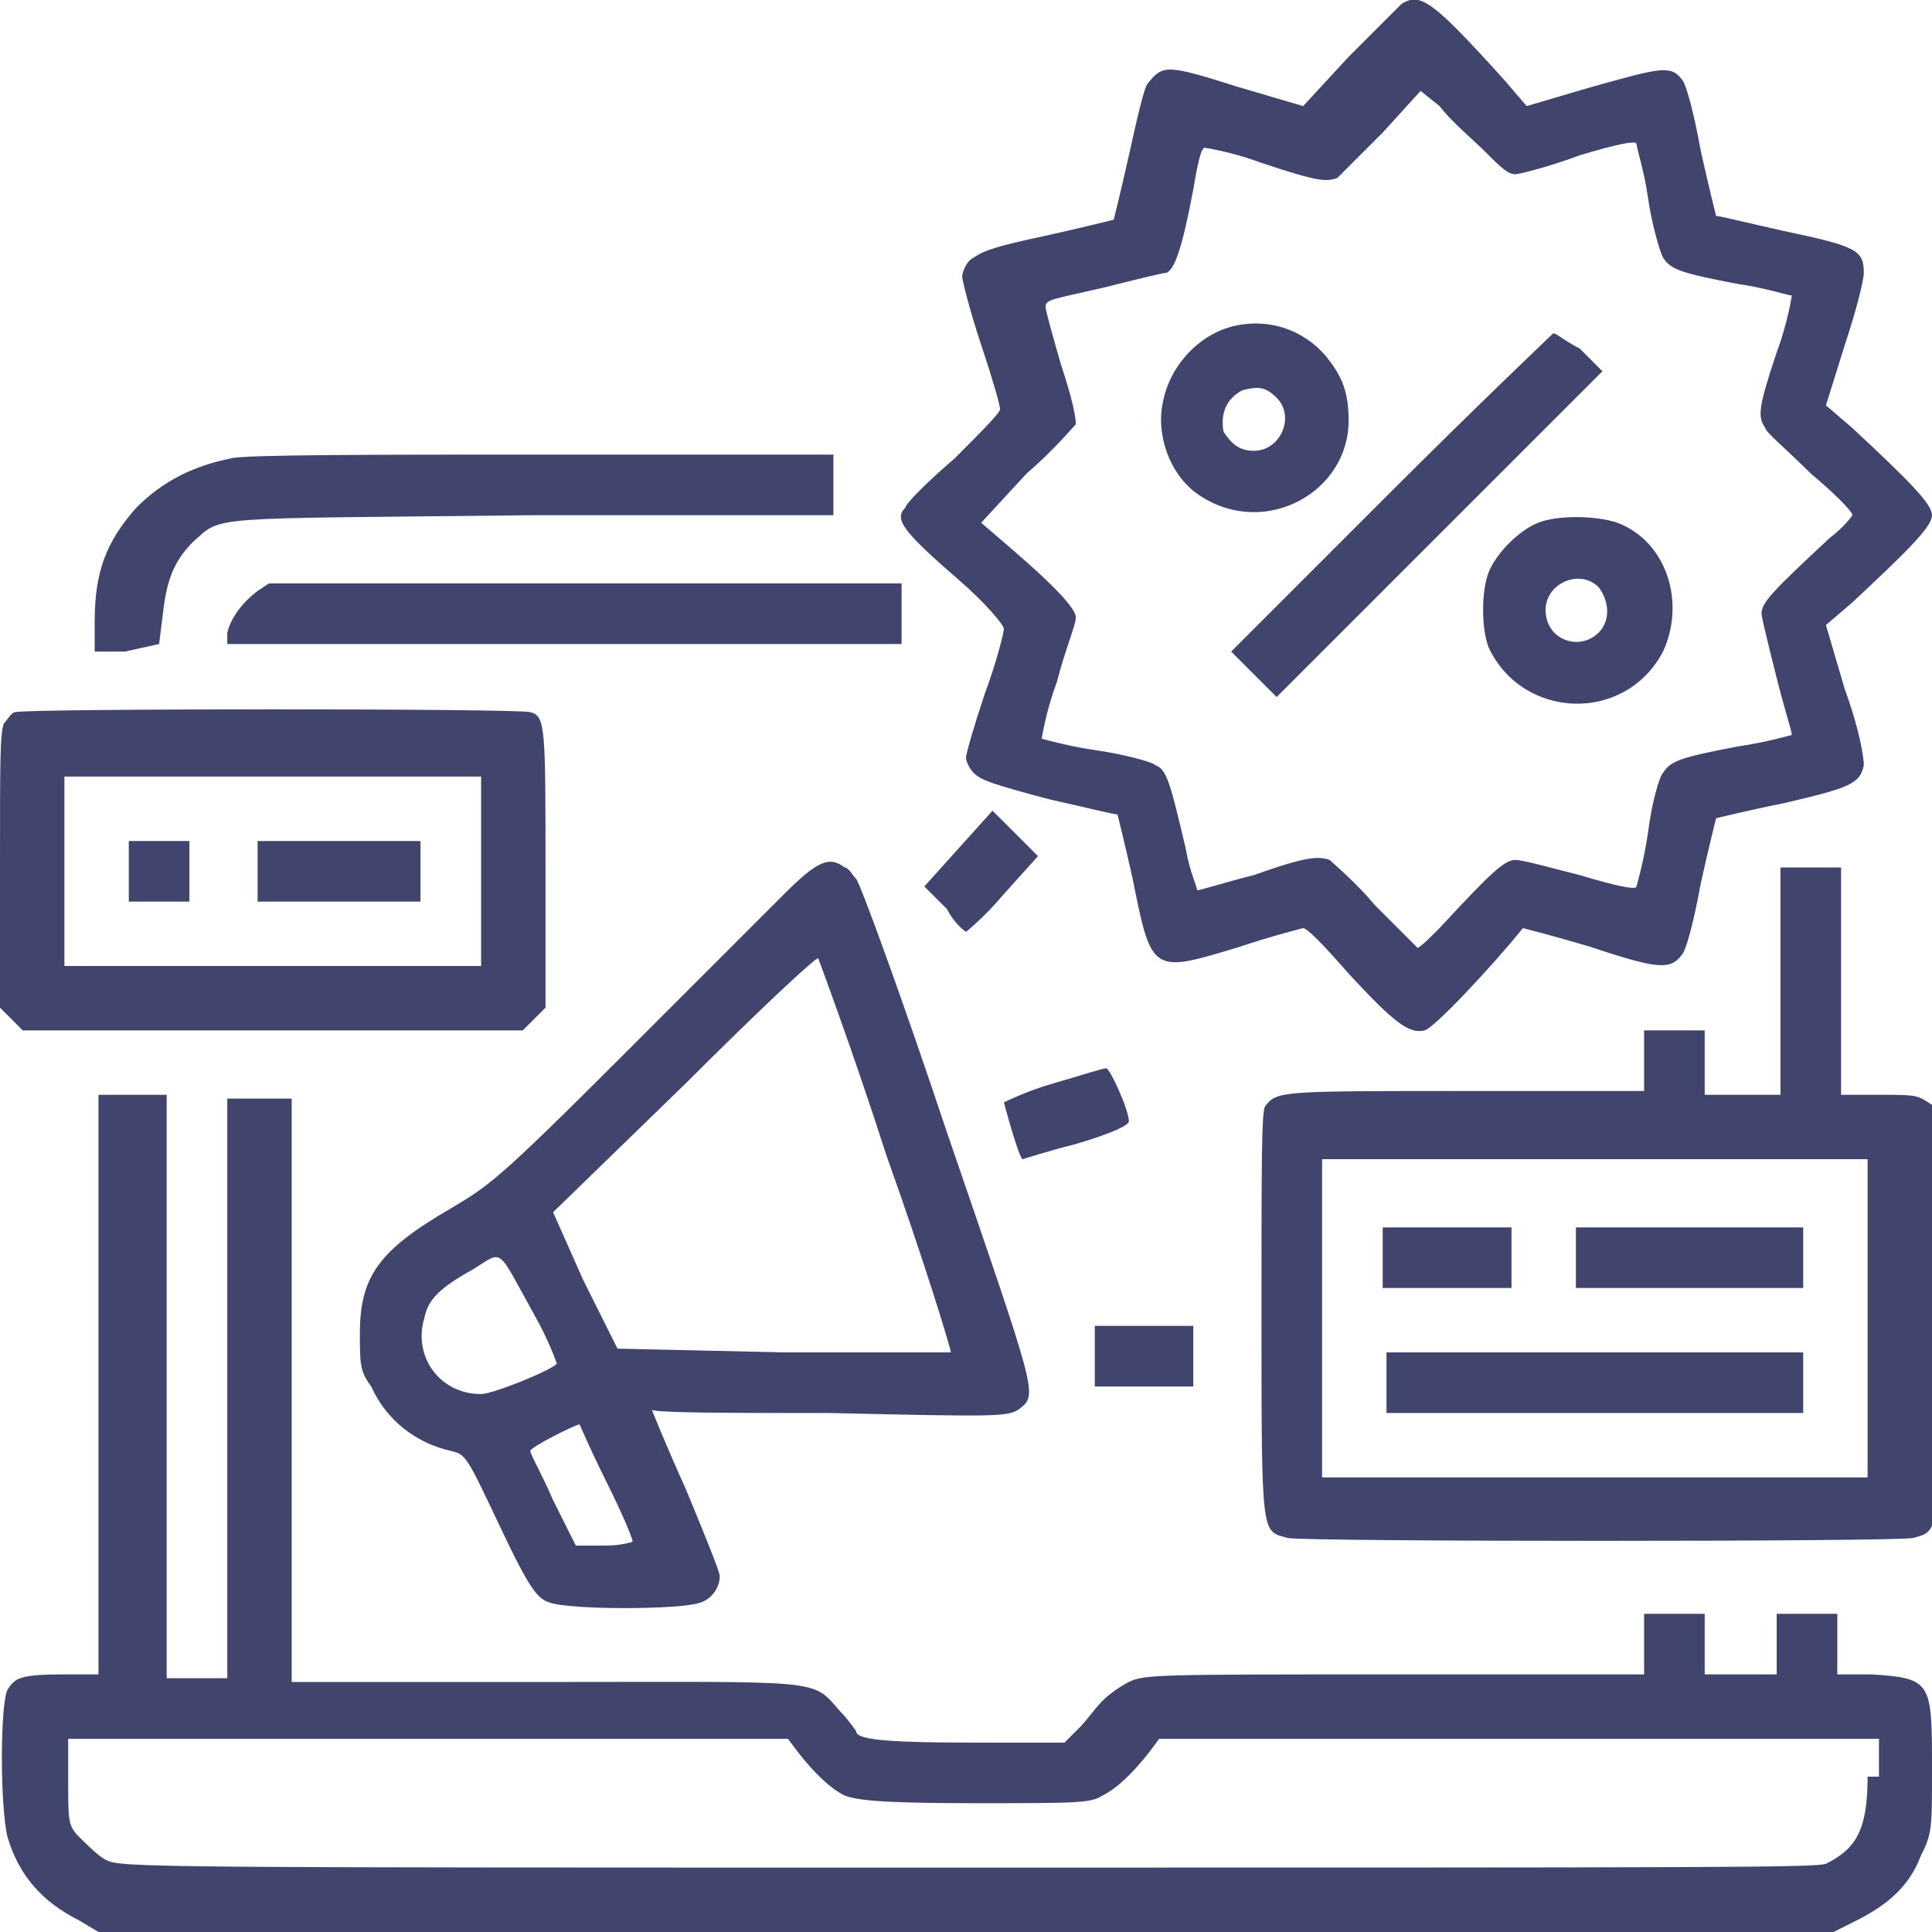<?xml version="1.0" encoding="utf-8"?>
<!-- Generator: Adobe Illustrator 21.1.0, SVG Export Plug-In . SVG Version: 6.00 Build 0)  -->
<svg version="1.1" id="Layer_1" xmlns="http://www.w3.org/2000/svg" xmlns:xlink="http://www.w3.org/1999/xlink" x="0px" y="0px"
	 width="51px" height="51px" viewBox="0 0 51 51" style="enable-background:new 0 0 51 51;" xml:space="preserve">
<style type="text/css">
	.st0{fill:#41446D;}
</style>
<g>
	<g>
		<path class="st0" d="M25.3,15.3c0.7,0.6,1.2,1.2,1.2,1.3c0,0.1-0.2,0.9-0.5,1.7c-0.3,0.9-0.5,1.6-0.5,1.7c0,0.1,0.1,0.3,0.2,0.4
			c0.2,0.2,0.5,0.3,2,0.7c0.9,0.2,1.7,0.4,1.8,0.4c0,0,0.2,0.8,0.4,1.7c0.5,2.5,0.5,2.5,2.8,1.8c0.9-0.3,1.7-0.5,1.7-0.5
			c0.1,0,0.5,0.4,1.2,1.2c1.2,1.3,1.6,1.6,2,1.5c0.2,0,1.8-1.7,2.6-2.7c0,0,0.8,0.2,1.8,0.5c1.8,0.6,2.1,0.6,2.4,0.2
			c0.1-0.1,0.3-0.8,0.5-1.9c0.2-0.9,0.4-1.7,0.4-1.7c0,0,0.8-0.2,1.8-0.4c1.7-0.4,2-0.5,2.1-1c0-0.2-0.1-0.9-0.5-2l-0.5-1.7l0.7-0.6
			c1.5-1.4,2.1-2,2.1-2.3c0-0.3-0.6-0.9-2.1-2.3l-0.7-0.6l0.5-1.6c0.3-0.9,0.5-1.7,0.5-1.9c0-0.6-0.2-0.7-2.1-1.1
			c-0.9-0.2-1.7-0.4-1.8-0.4c0,0-0.2-0.8-0.4-1.7c-0.2-1.1-0.4-1.8-0.5-1.9c-0.3-0.4-0.6-0.3-2.4,0.2l-1.7,0.5l-0.6-0.7
			c-1.9-2.1-2.2-2.3-2.7-2c-0.1,0.1-0.7,0.7-1.4,1.4l-1.2,1.3l-1.7-0.5c-1.9-0.6-2-0.6-2.4-0.1c-0.1,0.1-0.3,1-0.5,1.9
			c-0.2,0.9-0.4,1.7-0.4,1.7c0,0-0.8,0.2-1.7,0.4c-1.4,0.3-1.7,0.4-2,0.6c-0.2,0.1-0.3,0.4-0.3,0.5c0,0.1,0.2,0.9,0.5,1.8
			c0.3,0.9,0.5,1.6,0.5,1.7c0,0.1-0.5,0.6-1.2,1.3c-0.7,0.6-1.3,1.2-1.3,1.3C23.6,13.7,23.8,14,25.3,15.3z M27.1,12.5
			c0.7-0.6,1.2-1.2,1.3-1.3c0-0.2-0.1-0.7-0.4-1.6c-0.2-0.7-0.4-1.4-0.4-1.5c0-0.2,0.2-0.2,1.5-0.5c0.8-0.2,1.6-0.4,1.7-0.4
			c0.2-0.1,0.4-0.6,0.7-2.2c0.1-0.6,0.2-1.1,0.3-1.1c0,0,0.7,0.1,1.5,0.4c1.5,0.5,1.7,0.5,2,0.4c0.1-0.1,0.6-0.6,1.2-1.2l1-1.1
			L38,2.8c0.3,0.4,0.9,0.9,1.2,1.2c0.4,0.4,0.6,0.6,0.8,0.6c0.1,0,0.9-0.2,1.7-0.5c1-0.3,1.5-0.4,1.5-0.3c0,0.1,0.2,0.7,0.3,1.4
			c0.1,0.7,0.3,1.4,0.4,1.6c0.2,0.3,0.4,0.4,2,0.7c0.7,0.1,1.3,0.3,1.4,0.3c0,0-0.1,0.7-0.4,1.5c-0.5,1.5-0.5,1.7-0.3,2
			c0,0.1,0.6,0.6,1.2,1.2c0.6,0.5,1.1,1,1.1,1.1c0,0-0.2,0.3-0.6,0.6c-1.5,1.4-1.8,1.7-1.8,2c0,0.1,0.2,0.9,0.4,1.7
			c0.2,0.8,0.4,1.4,0.4,1.5c0,0-0.7,0.2-1.4,0.3c-1.6,0.3-1.8,0.4-2,0.7c-0.1,0.1-0.3,0.8-0.4,1.6c-0.1,0.7-0.3,1.4-0.3,1.4
			c0,0.1-0.5,0-1.5-0.3c-0.8-0.2-1.5-0.4-1.7-0.4c-0.3,0-0.7,0.4-2,1.8c-0.3,0.3-0.6,0.6-0.6,0.5c0,0-0.5-0.5-1.1-1.1
			c-0.5-0.6-1.1-1.1-1.2-1.2c-0.3-0.1-0.6-0.1-2,0.4c-0.8,0.2-1.4,0.4-1.5,0.4c0-0.1-0.2-0.5-0.3-1.1c-0.4-1.7-0.5-2.1-0.8-2.2
			c-0.1-0.1-0.9-0.3-1.6-0.4c-0.7-0.1-1.4-0.3-1.4-0.3c0,0,0.1-0.7,0.4-1.5c0.2-0.8,0.5-1.5,0.5-1.7c0-0.2-0.4-0.7-1.8-1.9l-0.7-0.6
			L27.1,12.5z M31.7,13.1c1.7,1.1,3.9-0.1,3.9-2c0-0.8-0.2-1.2-0.6-1.7c-0.6-0.7-1.5-1-2.4-0.8c-0.9,0.2-1.7,1-1.9,2
			C30.5,11.5,30.9,12.6,31.7,13.1z M32.8,10.3c0.4-0.1,0.6-0.1,0.9,0.2c0.5,0.5,0.1,1.4-0.6,1.4c-0.4,0-0.6-0.2-0.8-0.5
			C32.2,10.9,32.4,10.5,32.8,10.3z M33.1,17.8l0.6,0.6l4.3-4.3l4.3-4.3l-0.6-0.6C41.3,9,41.1,8.8,41,8.8c0,0-2,1.9-4.3,4.2l-4.2,4.2
			L33.1,17.8z M40.6,13.8c-0.5,0.2-1.1,0.8-1.3,1.3c-0.2,0.5-0.2,1.5,0,2c0.9,1.9,3.6,2,4.6,0.1c0.6-1.3,0.1-2.9-1.2-3.4
			C42.1,13.6,41.1,13.6,40.6,13.8z M42.2,16.7c-0.5,0.5-1.4,0.2-1.4-0.6c0-0.7,0.9-1.1,1.4-0.6C42.5,15.9,42.5,16.4,42.2,16.7z
			 M4.2,17l0.1-0.8c0.1-0.9,0.3-1.4,0.8-1.9c0.8-0.7,0.2-0.6,9-0.7l7.9,0v-0.8v-0.8l-7.7,0c-4.2,0-7.9,0-8.2,0.1
			c-1,0.2-1.8,0.6-2.5,1.3c-0.8,0.9-1.1,1.7-1.1,3v0.8l0.8,0L4.2,17z M23.8,16.2v-0.8h-8.4H7.1l-0.3,0.2c-0.4,0.3-0.7,0.7-0.8,1.1
			L6,17h8.9h8.9V16.2z M0.6,27.2h6.6h6.6l0.3-0.3l0.3-0.3V23c0-3.8,0-4.1-0.4-4.2c-0.2-0.1-13.4-0.1-13.6,0c-0.1,0-0.2,0.2-0.3,0.3
			C0,19.4,0,20,0,23v3.6l0.3,0.3L0.6,27.2z M1.7,23v-2.5h5.5h5.5V23v2.5H7.2H1.7V23z M3.4,22.1V23v0.8h0.8h0.8V23v-0.8H4.2H3.4z
			 M11.1,23.8V23v-0.8H8.9H6.8V23v0.8h2.1H11.1z M25.5,24.6c0,0,0.5-0.4,1-1l0.9-1l-0.6-0.6l-0.6-0.6l-0.9,1l-0.9,1l0.6,0.6
			C25.2,24.4,25.5,24.6,25.5,24.6z M21.9,37.3c4.4,0.1,4.7,0.1,5-0.1c0.5-0.4,0.5-0.3-1.9-7.3c-1.2-3.6-2.3-6.6-2.4-6.7
			c-0.1-0.1-0.2-0.3-0.3-0.3c-0.4-0.3-0.7-0.2-1.6,0.7c-0.5,0.5-2.4,2.4-4.3,4.3c-3.3,3.3-3.5,3.4-4.5,4c-1.9,1.1-2.4,1.8-2.4,3.3
			c0,0.8,0,1,0.3,1.4c0.4,0.9,1.2,1.5,2.1,1.7c0.4,0.1,0.4,0.1,1.3,2c0.8,1.7,1,1.9,1.3,2c0.5,0.2,3.5,0.2,4,0
			c0.3-0.1,0.5-0.4,0.5-0.7c0-0.1-0.4-1.1-0.9-2.3c-0.5-1.1-0.9-2.1-0.9-2.1C17.1,37.3,19.3,37.3,21.9,37.3z M12.7,36.8
			c-1.1,0-1.8-1-1.5-2c0.1-0.5,0.4-0.8,1.3-1.3c0.8-0.5,0.6-0.6,1.6,1.2c0.4,0.7,0.6,1.3,0.6,1.3C14.5,36.2,13,36.8,12.7,36.8z
			 M16,40.8h-0.8l-0.6-1.2c-0.3-0.7-0.6-1.2-0.6-1.3c0-0.1,1.2-0.7,1.3-0.7c0,0,0.3,0.7,0.7,1.5c0.4,0.8,0.7,1.5,0.7,1.6
			C16.7,40.7,16.4,40.8,16,40.8z M16.3,35.6l-0.9-1.8L14.6,32l3.5-3.4c1.9-1.9,3.5-3.4,3.5-3.3c0,0,0.9,2.4,1.8,5.2
			c1,2.8,1.7,5.1,1.7,5.2c0,0-2,0-4.4,0L16.3,35.6z M45,27.2h-0.8h-0.8v0.8v0.8h-4.7c-4.9,0-5,0-5.3,0.4c-0.1,0.1-0.1,1.5-0.1,5.5
			c0,6,0,5.7,0.7,5.9c0.5,0.1,16,0.1,16.5,0c0.7-0.2,0.7,0,0.7-6l0-5.3l-0.3-0.2c-0.3-0.2-0.4-0.2-1.3-0.2h-1v-3v-3h-0.8h-0.8v3v3
			h-0.8H45v-0.8V27.2z M49.3,30.6v4.2v4.2h-7.2h-7.2v-4.2v-4.2h7.2H49.3z M39.9,34v-0.8v-0.8h-1.7h-1.7v0.8V34h1.7H39.9z M41.6,33.1
			V34h3h3v-0.8v-0.8h-3h-3V33.1z M36.6,35.7v0.8v0.8h5.5h5.5v-0.8v-0.8h-5.5H36.6z M29.8,29.6c0-0.3-0.5-1.4-0.6-1.4
			c-0.1,0-0.7,0.2-1.4,0.4c-0.7,0.2-1.3,0.5-1.3,0.5c0,0,0.4,1.5,0.5,1.5c0,0,0.6-0.2,1.4-0.4C29.4,29.9,29.8,29.7,29.8,29.6z
			 M49.4,44.2l-0.9,0l0-0.8l0-0.8h-0.8h-0.8v0.8v0.8h-0.8H45v-0.8v-0.8h-0.8h-0.8v0.8v0.8h-6.6c-6.2,0-6.6,0-7,0.2
			c-0.2,0.1-0.5,0.3-0.7,0.5c-0.2,0.2-0.4,0.5-0.6,0.7L28.1,46h-2.5c-2.4,0-3-0.1-3-0.3c0,0-0.2-0.3-0.4-0.5
			c-0.8-0.9-0.3-0.8-7.8-0.8H7.7v-7.7v-7.7H6.8H6l0,7.6l0,7.7l-0.8,0l-0.8,0v-7.7v-7.7H3.4H2.6l0,7.6l0,7.7l-0.9,0
			c-1.2,0-1.3,0.1-1.5,0.4c-0.2,0.4-0.2,3.1,0,3.9c0.3,1,0.9,1.7,1.9,2.2L2.6,51h22.9h22.9l0.6-0.3c0.8-0.4,1.4-0.9,1.7-1.7
			c0.3-0.6,0.3-0.7,0.3-2.3C51,44.4,51,44.3,49.4,44.2z M49.3,46.9c0,1.4-0.3,1.9-1.1,2.3c-0.3,0.1-2.8,0.1-22.7,0.1
			c-21.6,0-22.3,0-22.7-0.2c-0.2-0.1-0.5-0.4-0.7-0.6c-0.3-0.3-0.3-0.4-0.3-1.5l0-1.1h9.5h9.5l0.3,0.4c0.4,0.5,0.8,0.9,1.2,1.1
			c0.3,0.1,0.7,0.2,3.4,0.2s3.1,0,3.4-0.2c0.4-0.2,0.8-0.6,1.2-1.1l0.3-0.4h9.5h9.5V46.9z M31.5,36.6v-0.8v-0.8h-1.3h-1.3v0.8v0.8
			h1.3H31.5z"/>
	</g>
</g>
</svg>
